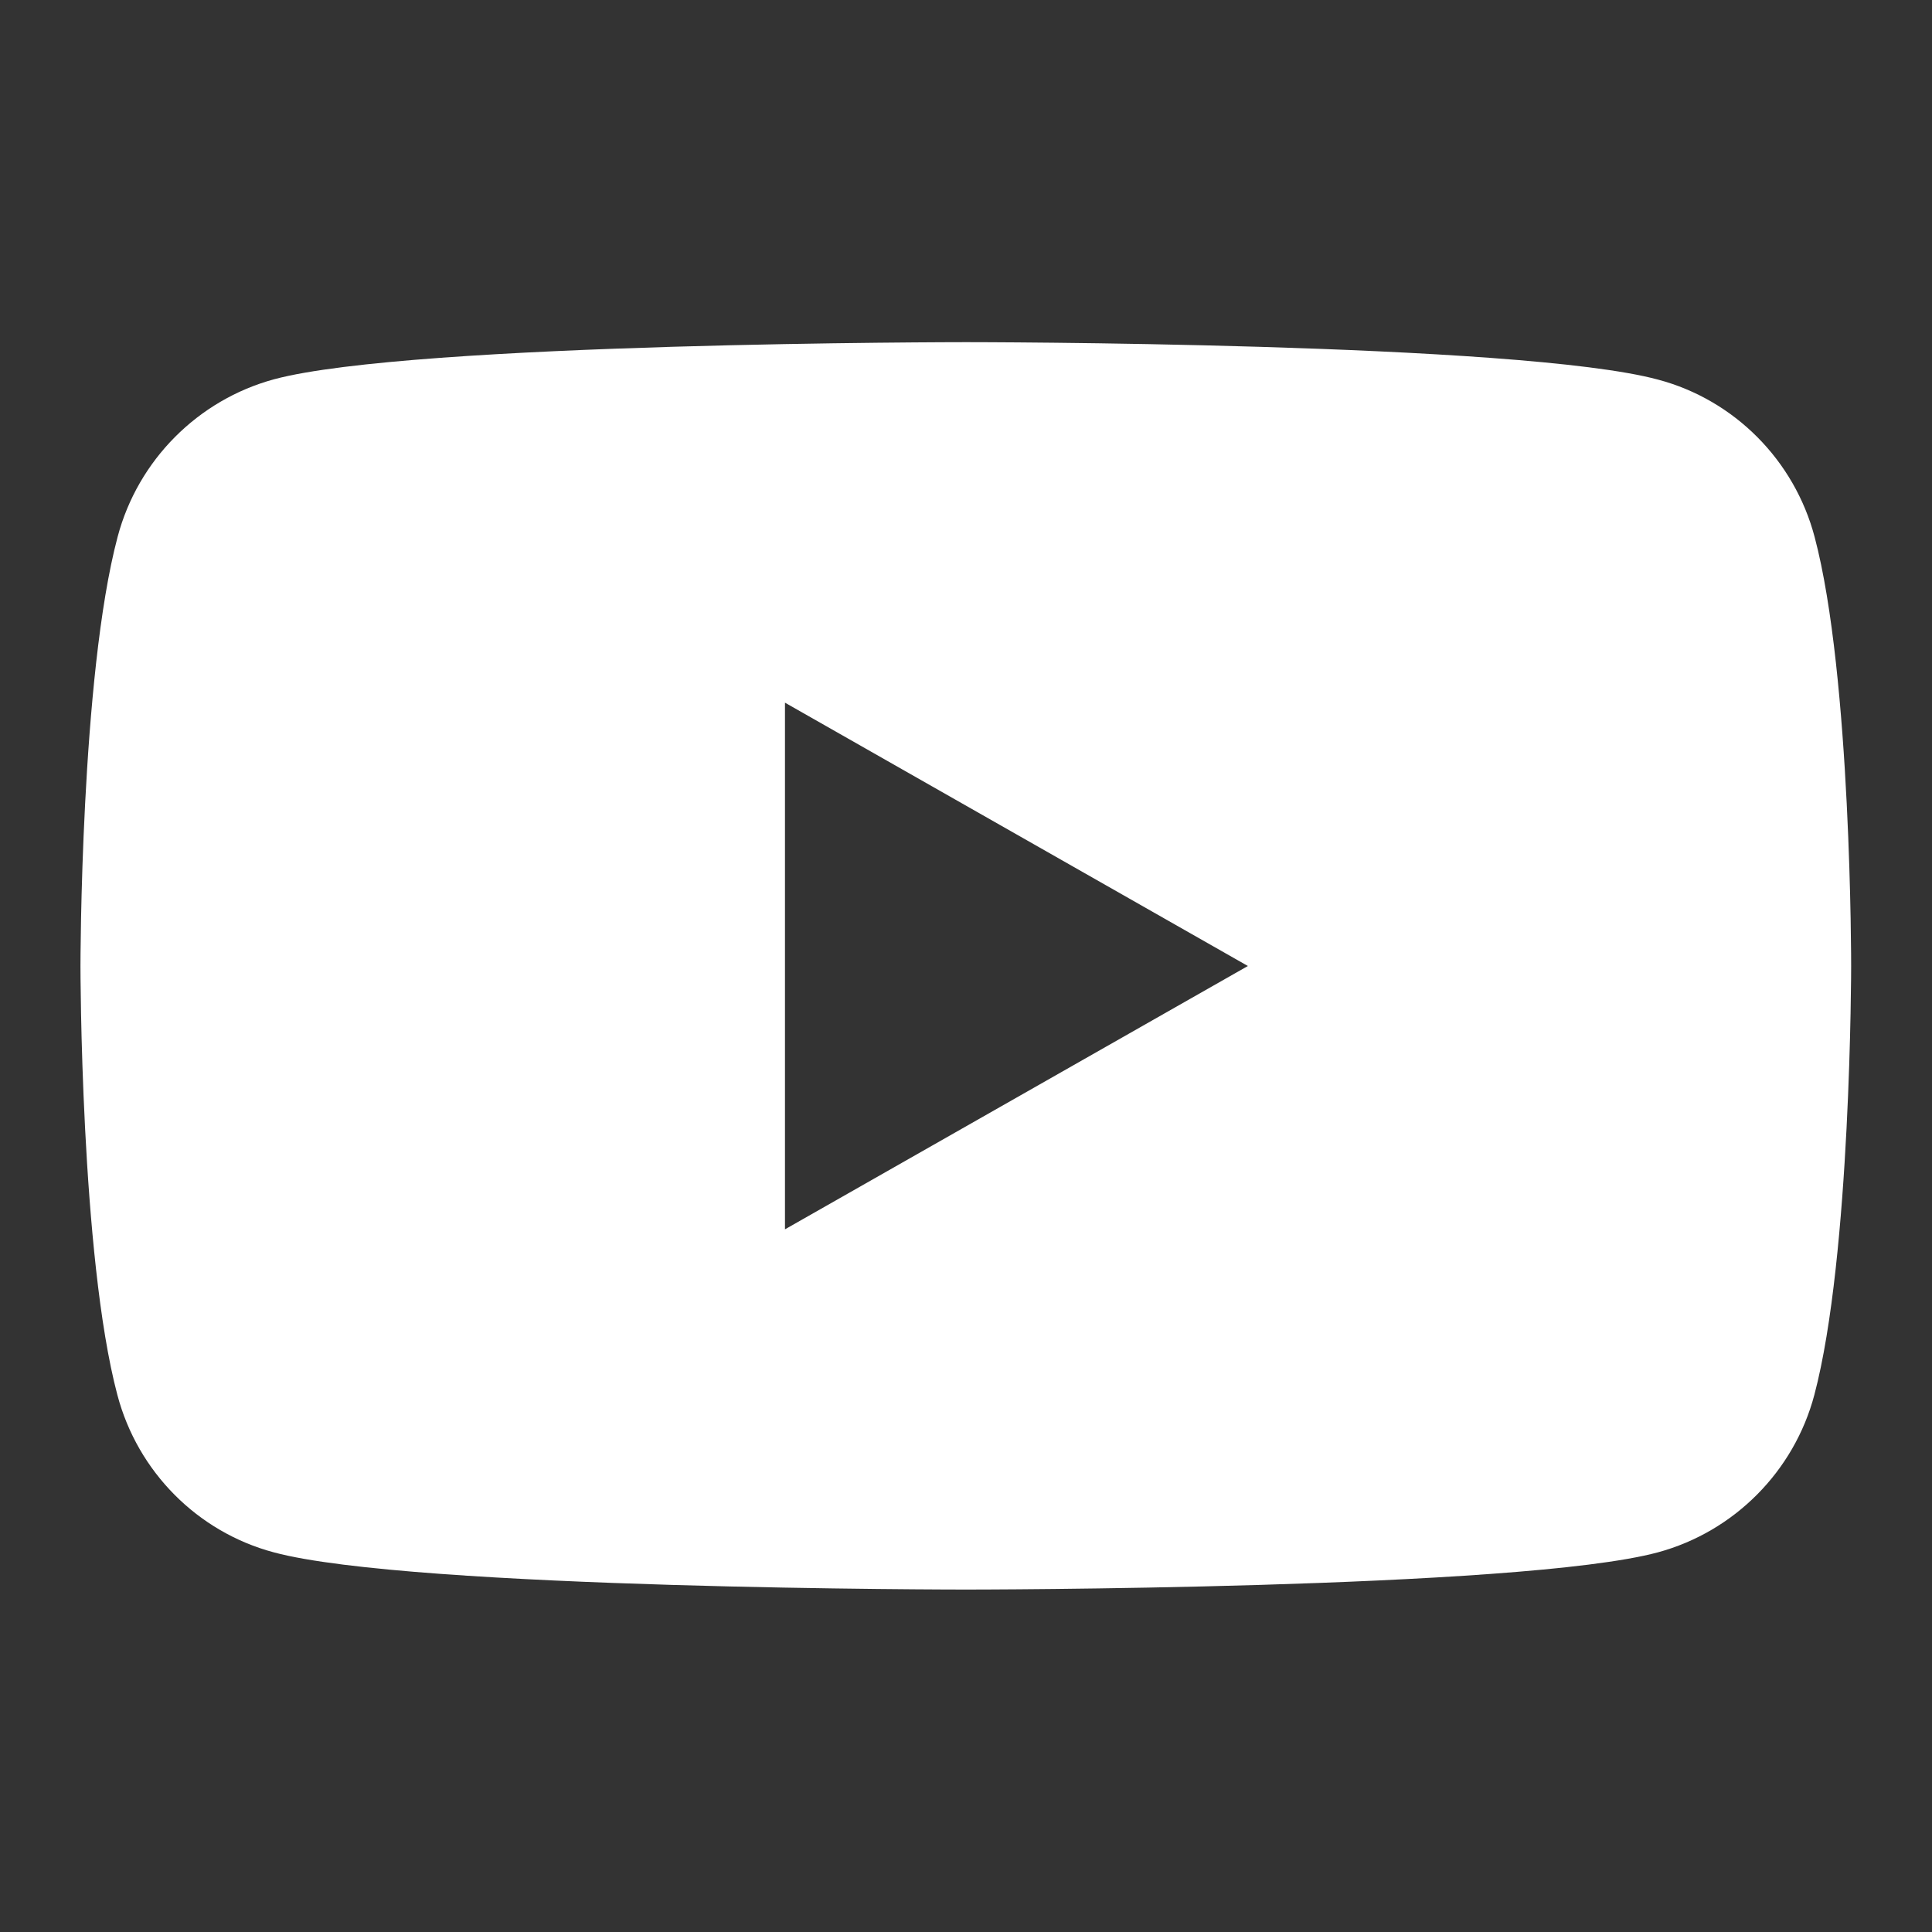 <svg width="20" height="20" viewBox="0 0 20 20" fill="none" xmlns="http://www.w3.org/2000/svg">
<rect x="0" y="0" width="20" height="20" fill="#333333" stroke="none"/>
<g id="jt-youtube">
<g id="Group">
<path id="Exclude" fill-rule="evenodd" clip-rule="evenodd" d="M17.165 3.93C17.954 4.14 18.575 4.764 18.785 5.559C19.167 6.999 19.163 10 19.163 10C19.163 10 19.163 13.001 18.782 14.44C18.572 15.232 17.951 15.856 17.162 16.07C15.732 16.455 9.998 16.455 9.998 16.455C9.998 16.455 4.264 16.455 2.835 16.07C2.046 15.86 1.425 15.236 1.215 14.44C0.833 13.001 0.833 10 0.833 10C0.833 10 0.833 6.999 1.218 5.556C1.428 4.764 2.049 4.14 2.838 3.926C4.268 3.542 10.002 3.542 10.002 3.542C10.002 3.542 15.732 3.542 17.165 3.93ZM12.918 10L8.126 7.274V12.726L12.918 10Z" fill="white"/>
</g>
</g>
</svg>
